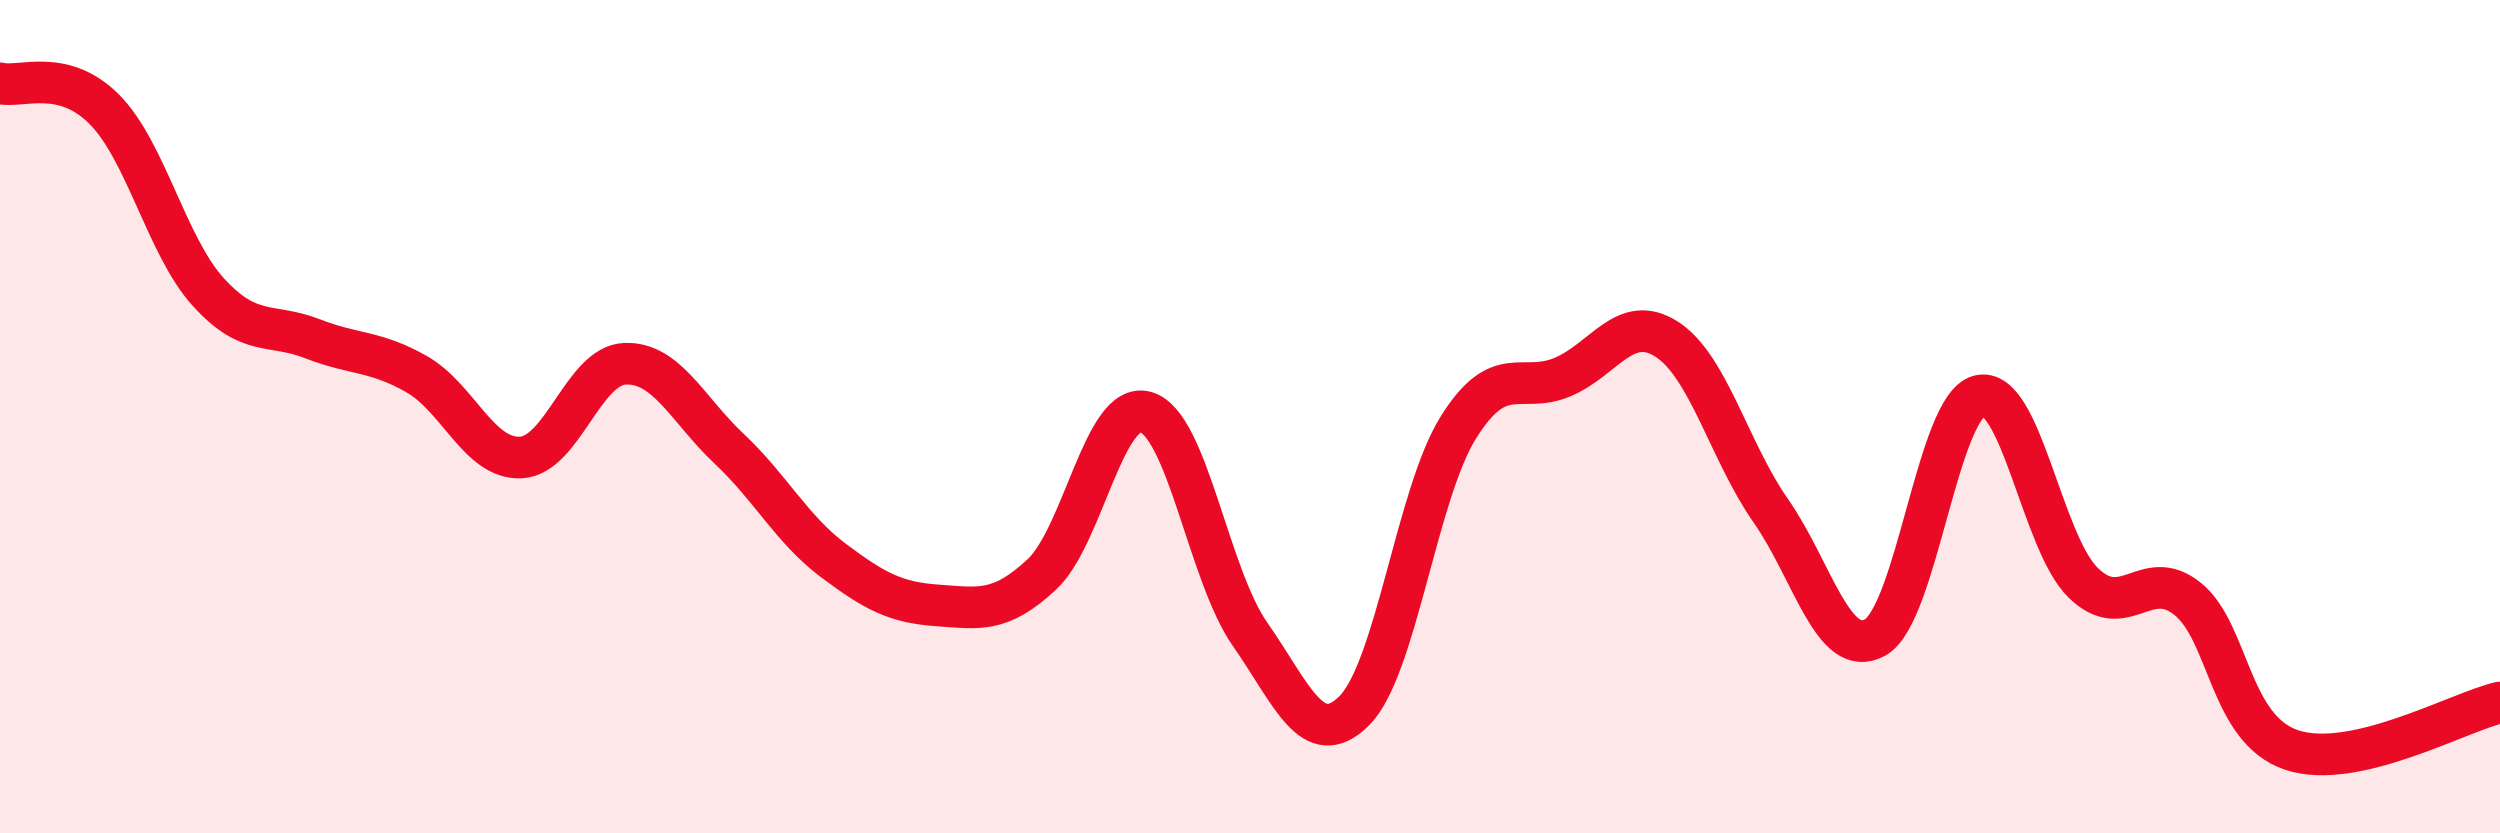 
    <svg width="60" height="20" viewBox="0 0 60 20" xmlns="http://www.w3.org/2000/svg">
      <path
        d="M 0,2 C 0.5,2.12 1.5,1.62 2.5,2.62 C 3.5,3.62 4,5.91 5,7.01 C 6,8.11 6.5,7.74 7.5,8.13 C 8.5,8.52 9,8.41 10,8.98 C 11,9.55 11.5,11.03 12.5,10.98 C 13.5,10.93 14,8.77 15,8.73 C 16,8.69 16.5,9.83 17.5,10.77 C 18.5,11.71 19,12.7 20,13.45 C 21,14.2 21.5,14.46 22.5,14.53 C 23.5,14.6 24,14.72 25,13.79 C 26,12.86 26.5,9.6 27.5,9.89 C 28.5,10.18 29,13.79 30,15.22 C 31,16.65 31.5,18.05 32.5,17.06 C 33.5,16.07 34,11.86 35,10.26 C 36,8.66 36.5,9.47 37.5,9.05 C 38.5,8.63 39,7.5 40,8.14 C 41,8.78 41.5,10.83 42.5,12.26 C 43.5,13.69 44,15.85 45,15.3 C 46,14.75 46.5,9.76 47.5,9.5 C 48.5,9.24 49,13.02 50,13.99 C 51,14.96 51.5,13.57 52.5,14.37 C 53.5,15.17 53.5,17.5 55,18 C 56.5,18.5 59,17.09 60,16.86L60 20L0 20Z"
        fill="#EB0A25"
        opacity="0.1"
        stroke-linecap="round"
        stroke-linejoin="round"
      />
      <path
        d="M 0,2 C 0.5,2.12 1.5,1.62 2.5,2.62 C 3.5,3.62 4,5.91 5,7.01 C 6,8.11 6.5,7.74 7.5,8.13 C 8.5,8.52 9,8.41 10,8.98 C 11,9.55 11.5,11.03 12.5,10.98 C 13.5,10.93 14,8.77 15,8.73 C 16,8.69 16.5,9.83 17.5,10.77 C 18.5,11.71 19,12.7 20,13.45 C 21,14.2 21.5,14.46 22.5,14.53 C 23.5,14.6 24,14.72 25,13.79 C 26,12.86 26.5,9.6 27.5,9.89 C 28.5,10.18 29,13.79 30,15.22 C 31,16.65 31.5,18.05 32.5,17.06 C 33.5,16.07 34,11.86 35,10.26 C 36,8.66 36.5,9.47 37.5,9.05 C 38.5,8.63 39,7.5 40,8.14 C 41,8.78 41.5,10.83 42.5,12.26 C 43.5,13.69 44,15.85 45,15.3 C 46,14.75 46.5,9.76 47.5,9.5 C 48.5,9.24 49,13.02 50,13.99 C 51,14.96 51.5,13.57 52.5,14.37 C 53.5,15.17 53.5,17.5 55,18 C 56.5,18.5 59,17.09 60,16.86"
        stroke="#EB0A25"
        stroke-width="1"
        fill="none"
        stroke-linecap="round"
        stroke-linejoin="round"
      />
    </svg>
  